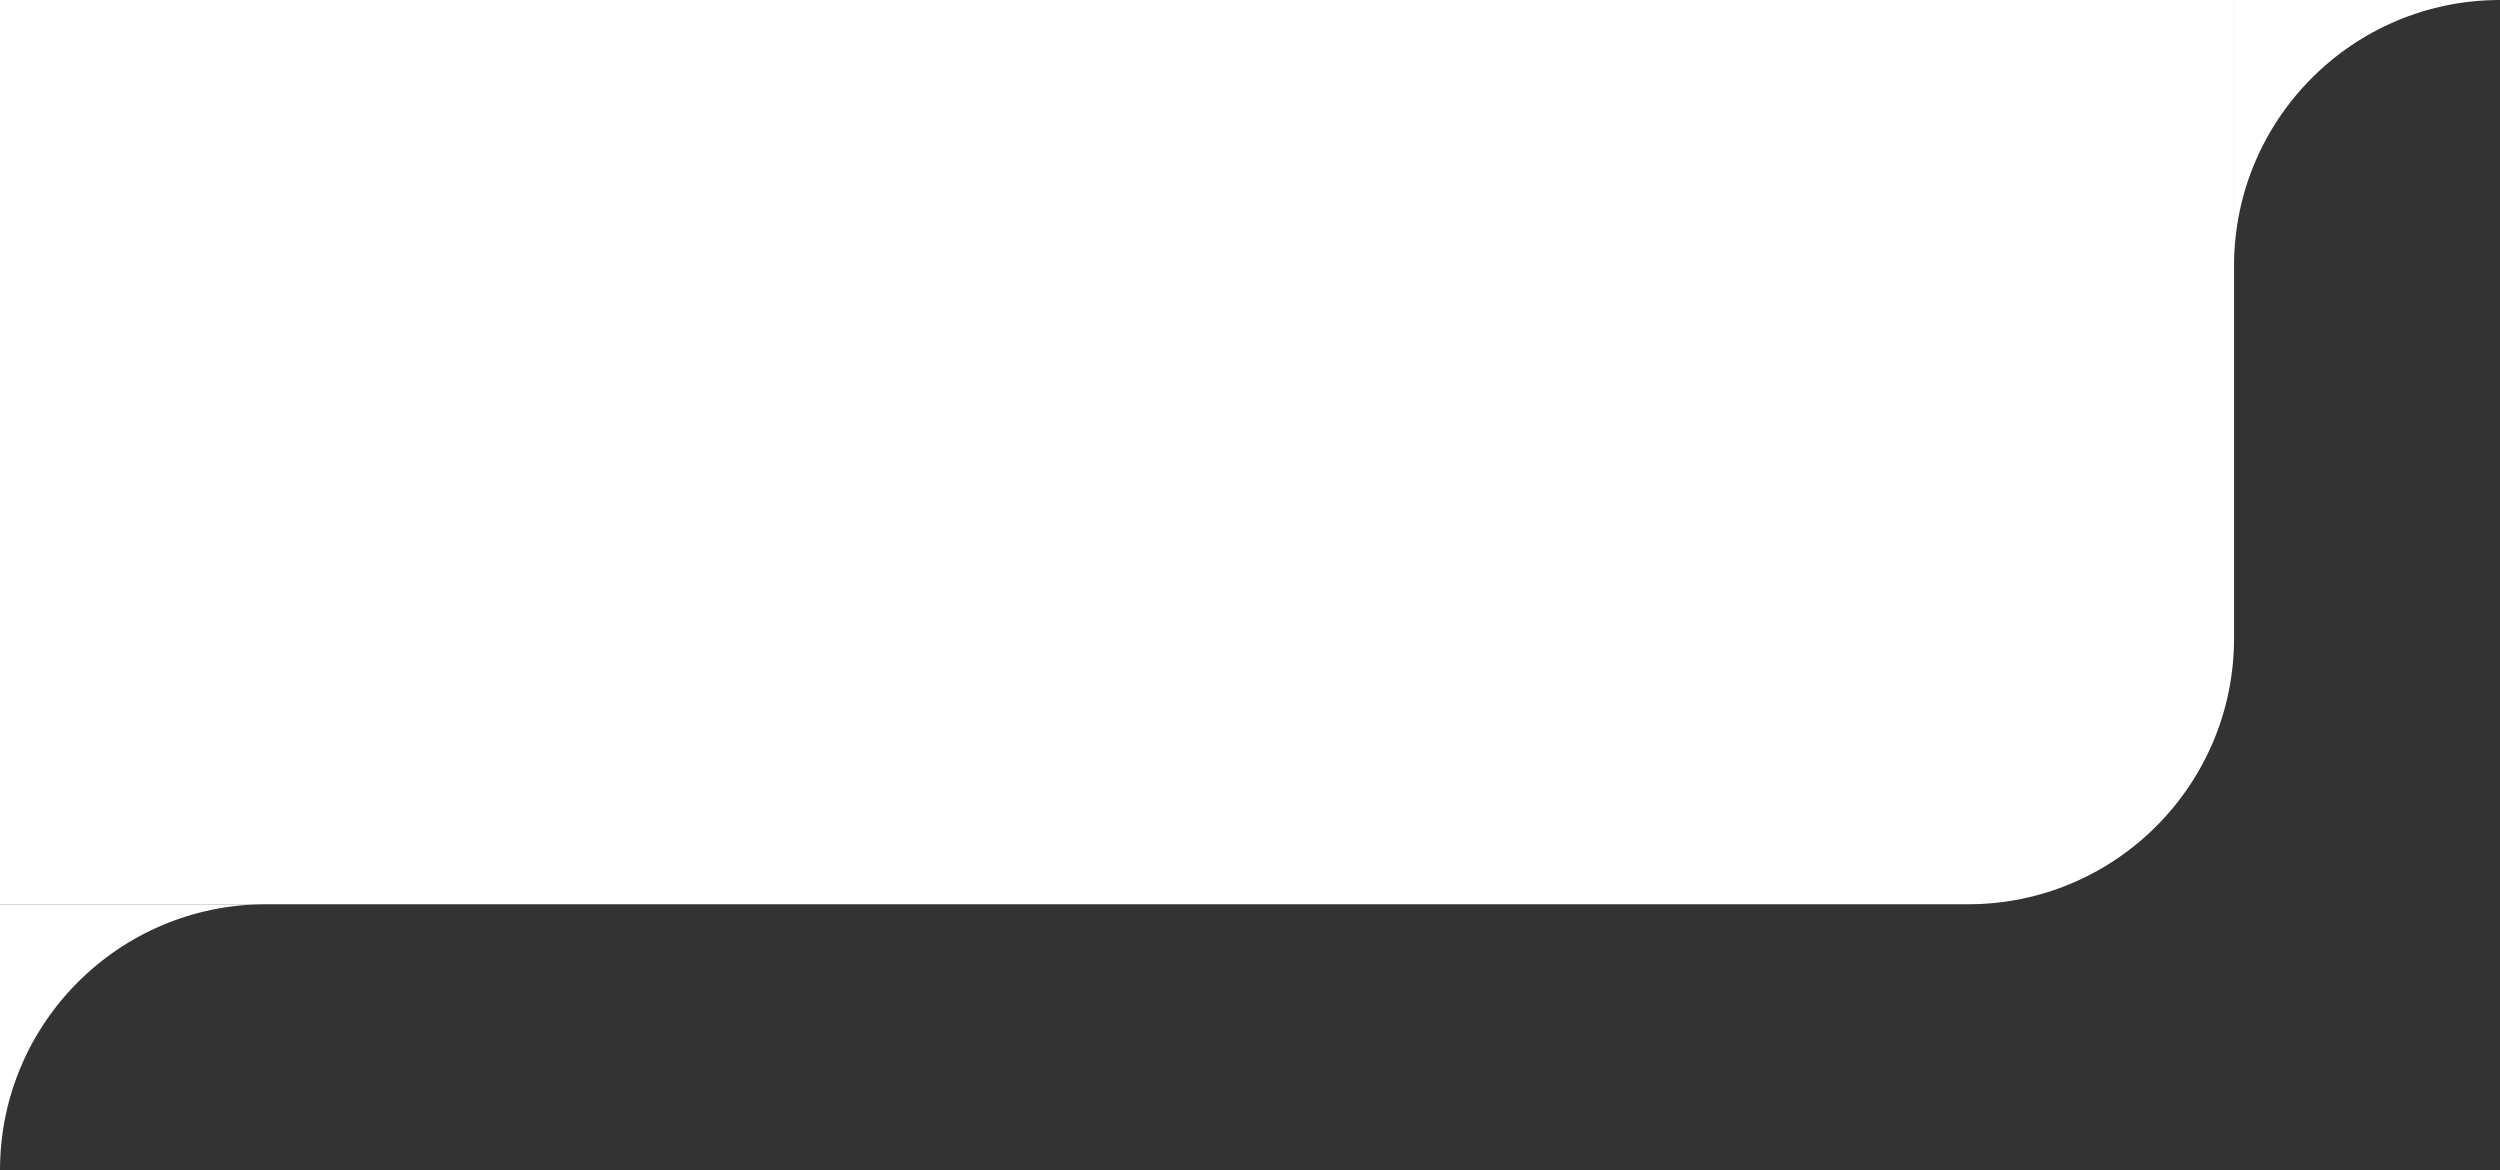<svg width="188" height="88" viewBox="0 0 188 88" fill="none" xmlns="http://www.w3.org/2000/svg">
<rect x="0" y="0" width="188" height="88" fill="#333333" stroke="none"/>
<path d="M0 0H168V48C168 59.046 159.046 68 148 68H0V0Z" fill="white"/>
<path d="M0 88C-4.82823e-07 76.954 8.954 68 20 68L-8.74228e-07 68L0 88Z" fill="white"/>
<path d="M168 20C168 8.954 176.954 -3.91405e-07 188 -8.74228e-07L168 0L168 20Z" fill="white"/>
</svg>
